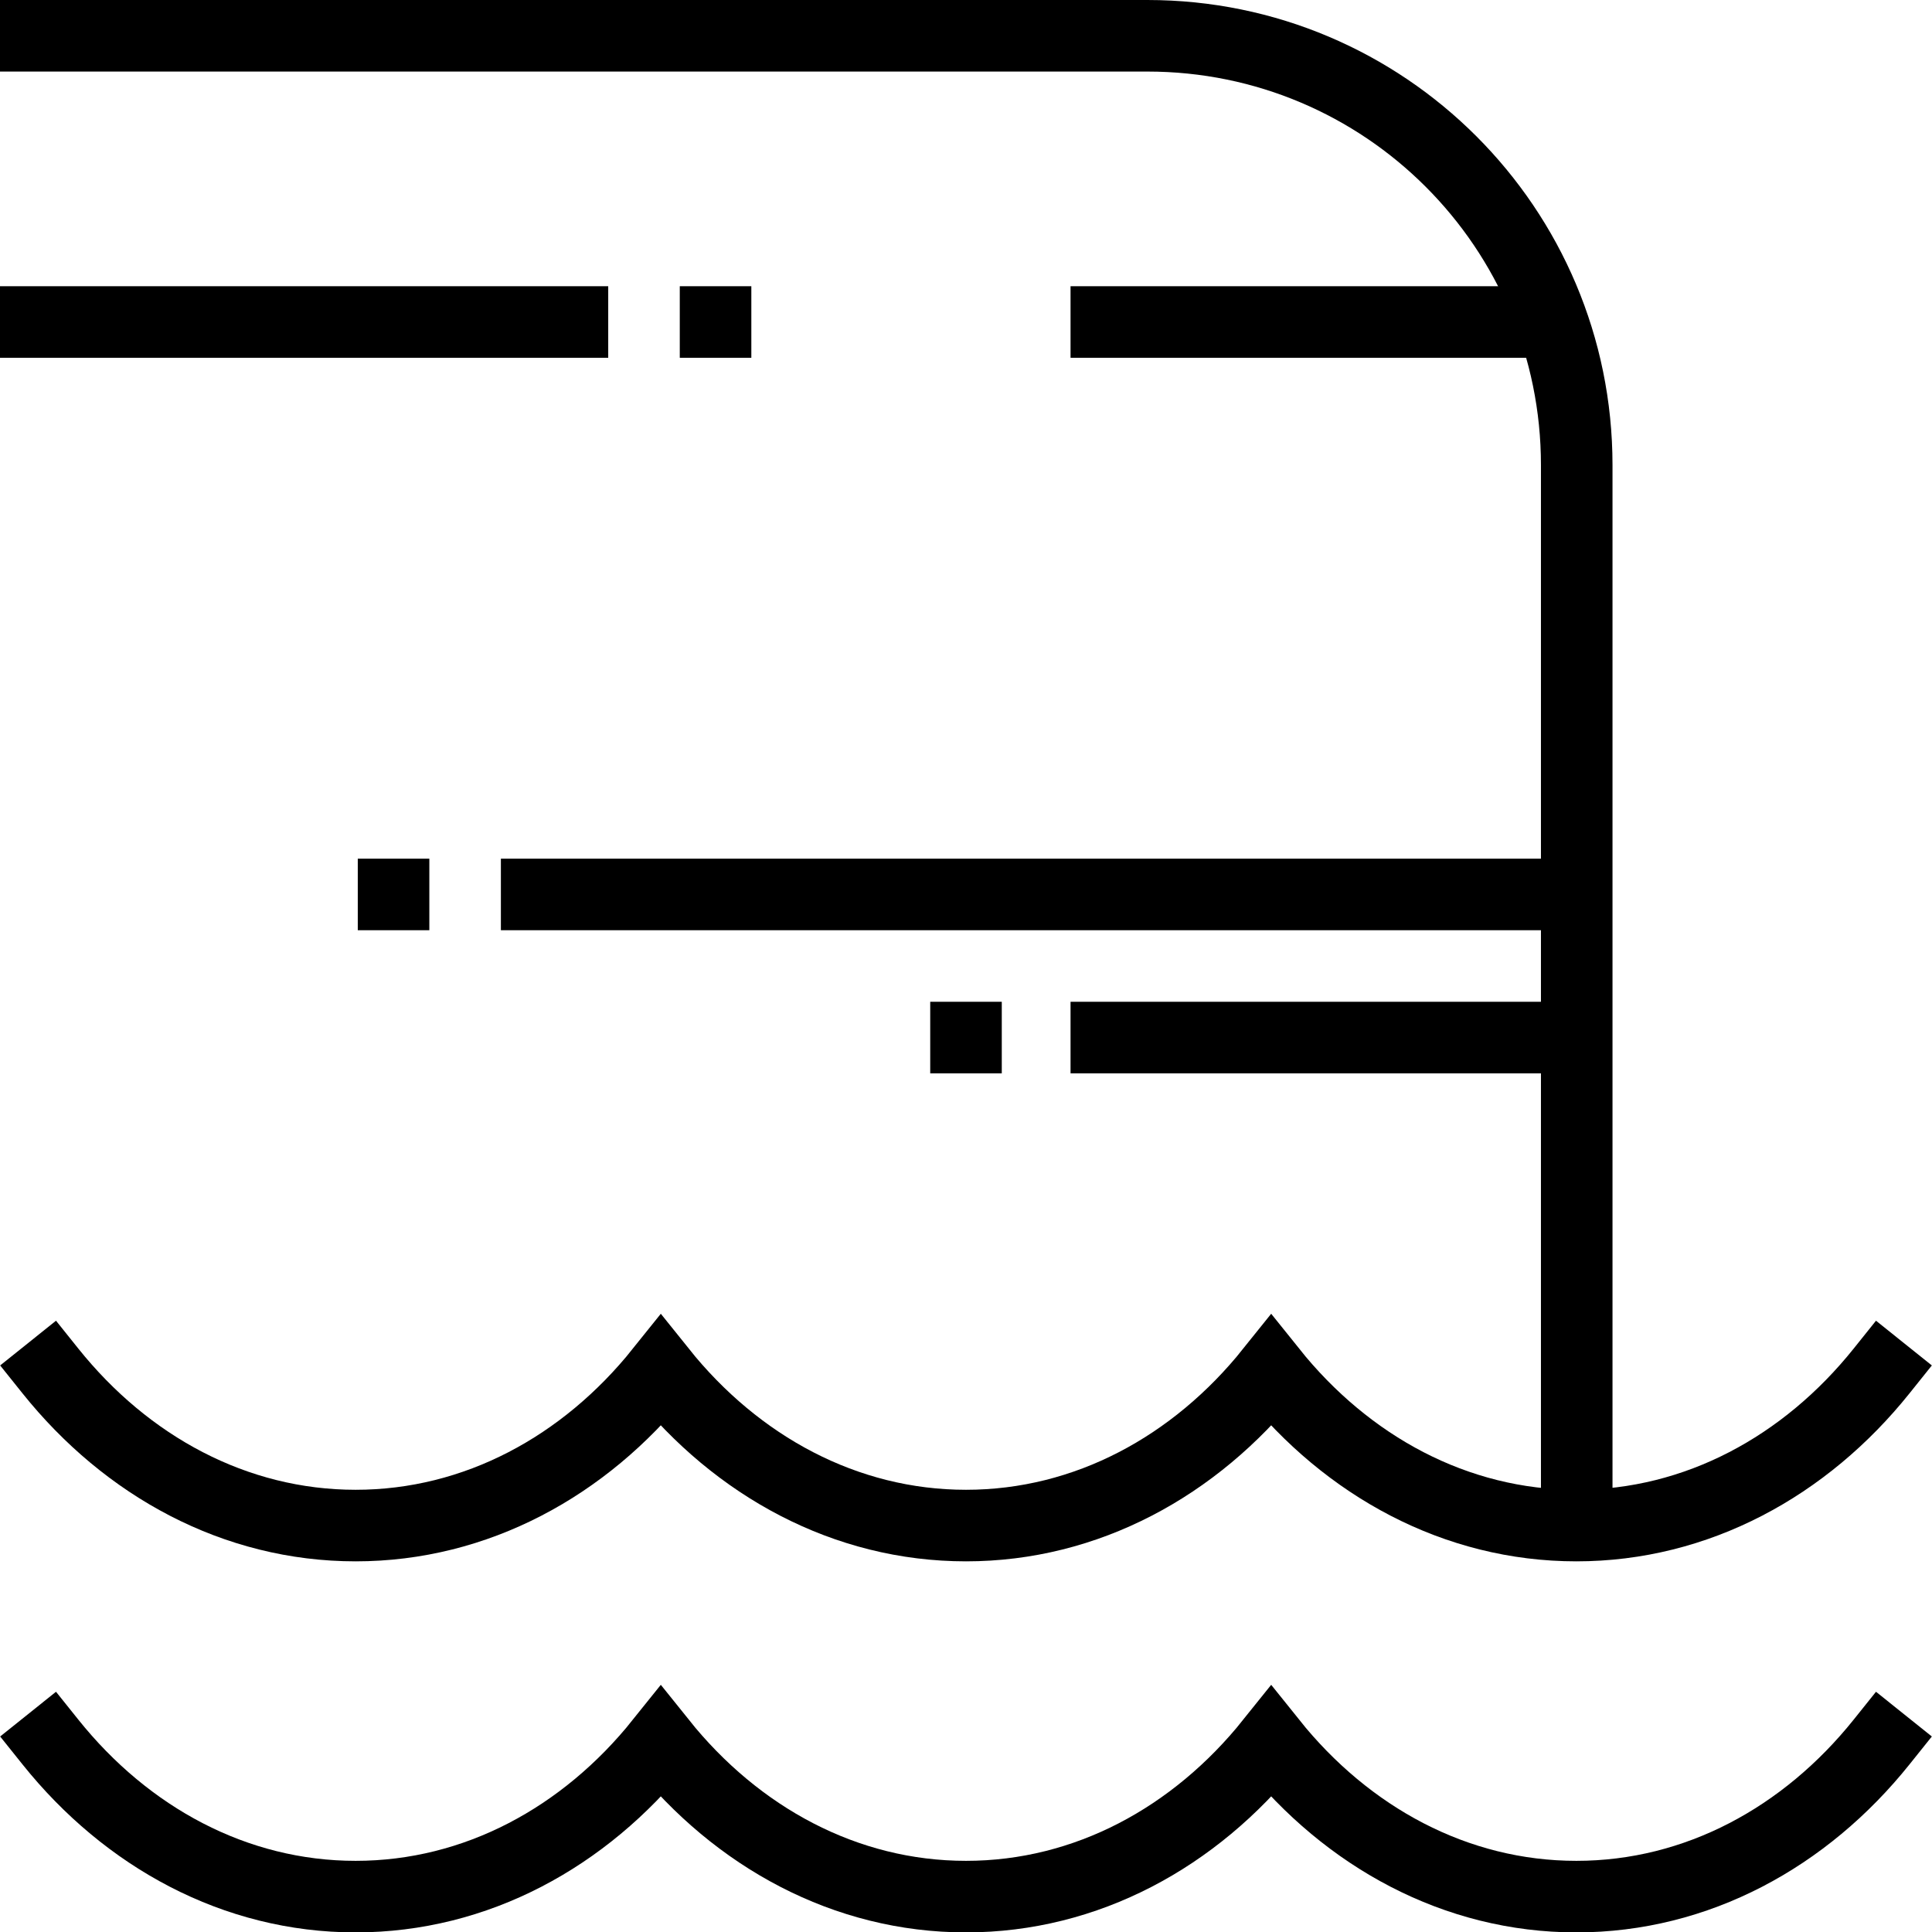 <svg width="54" height="54" viewBox="0 0 54 54" fill="none" xmlns="http://www.w3.org/2000/svg">
<g id="Betonska" clip-path="url(#clip0_5078_42109)">
<g id="Group 48096131">
<path id="Vector" d="M0 1H32.07C38.7 1 44.07 6.37 44.07 13V42.64" stroke="black" stroke-width="2" stroke-miterlimit="10"/>
<path id="Vector_2" d="M1.41 48.691C3.54 51.351 6.57 53.011 9.94 53.011C13.31 53.011 16.34 51.351 18.47 48.691C20.6 51.351 23.63 53.011 27 53.011C30.37 53.011 33.4 51.351 35.53 48.691C37.66 51.351 40.69 53.011 44.06 53.011C47.43 53.011 50.46 51.351 52.59 48.691" stroke="black" stroke-width="2" stroke-miterlimit="10" stroke-linecap="square"/>
<path id="Vector_3" d="M1.41 38.32C3.54 40.98 6.57 42.64 9.94 42.64C13.31 42.64 16.34 40.98 18.47 38.32C20.6 40.98 23.63 42.64 27 42.64C30.37 42.64 33.4 40.98 35.53 38.32C37.66 40.98 40.69 42.64 44.06 42.64C47.43 42.64 50.46 40.98 52.59 38.32" stroke="black" stroke-width="2" stroke-miterlimit="10" stroke-linecap="square"/>
<path id="Vector_4" d="M0 9H17" stroke="black" stroke-width="2" stroke-miterlimit="10"/>
<path id="Vector_5" d="M19 9H21" stroke="black" stroke-width="2" stroke-miterlimit="10"/>
<path id="Vector_6" d="M10 25H12" stroke="black" stroke-width="2" stroke-miterlimit="10"/>
<path id="Vector_7" d="M26 29H28" stroke="black" stroke-width="2" stroke-miterlimit="10"/>
<path id="Vector_8" d="M14 25L44 25" stroke="black" stroke-width="2" stroke-miterlimit="10"/>
<path id="Vector_9" d="M29.922 9H43.482" stroke="black" stroke-width="2" stroke-miterlimit="10"/>
<path id="Vector_10" d="M29.922 29H43.482" stroke="black" stroke-width="2" stroke-miterlimit="10"/>
</g>
</g>
<defs>
<clipPath id="clip0_5078_42109">
<rect width="54" height="54" fill="white"/>
</clipPath>
</defs>
</svg>